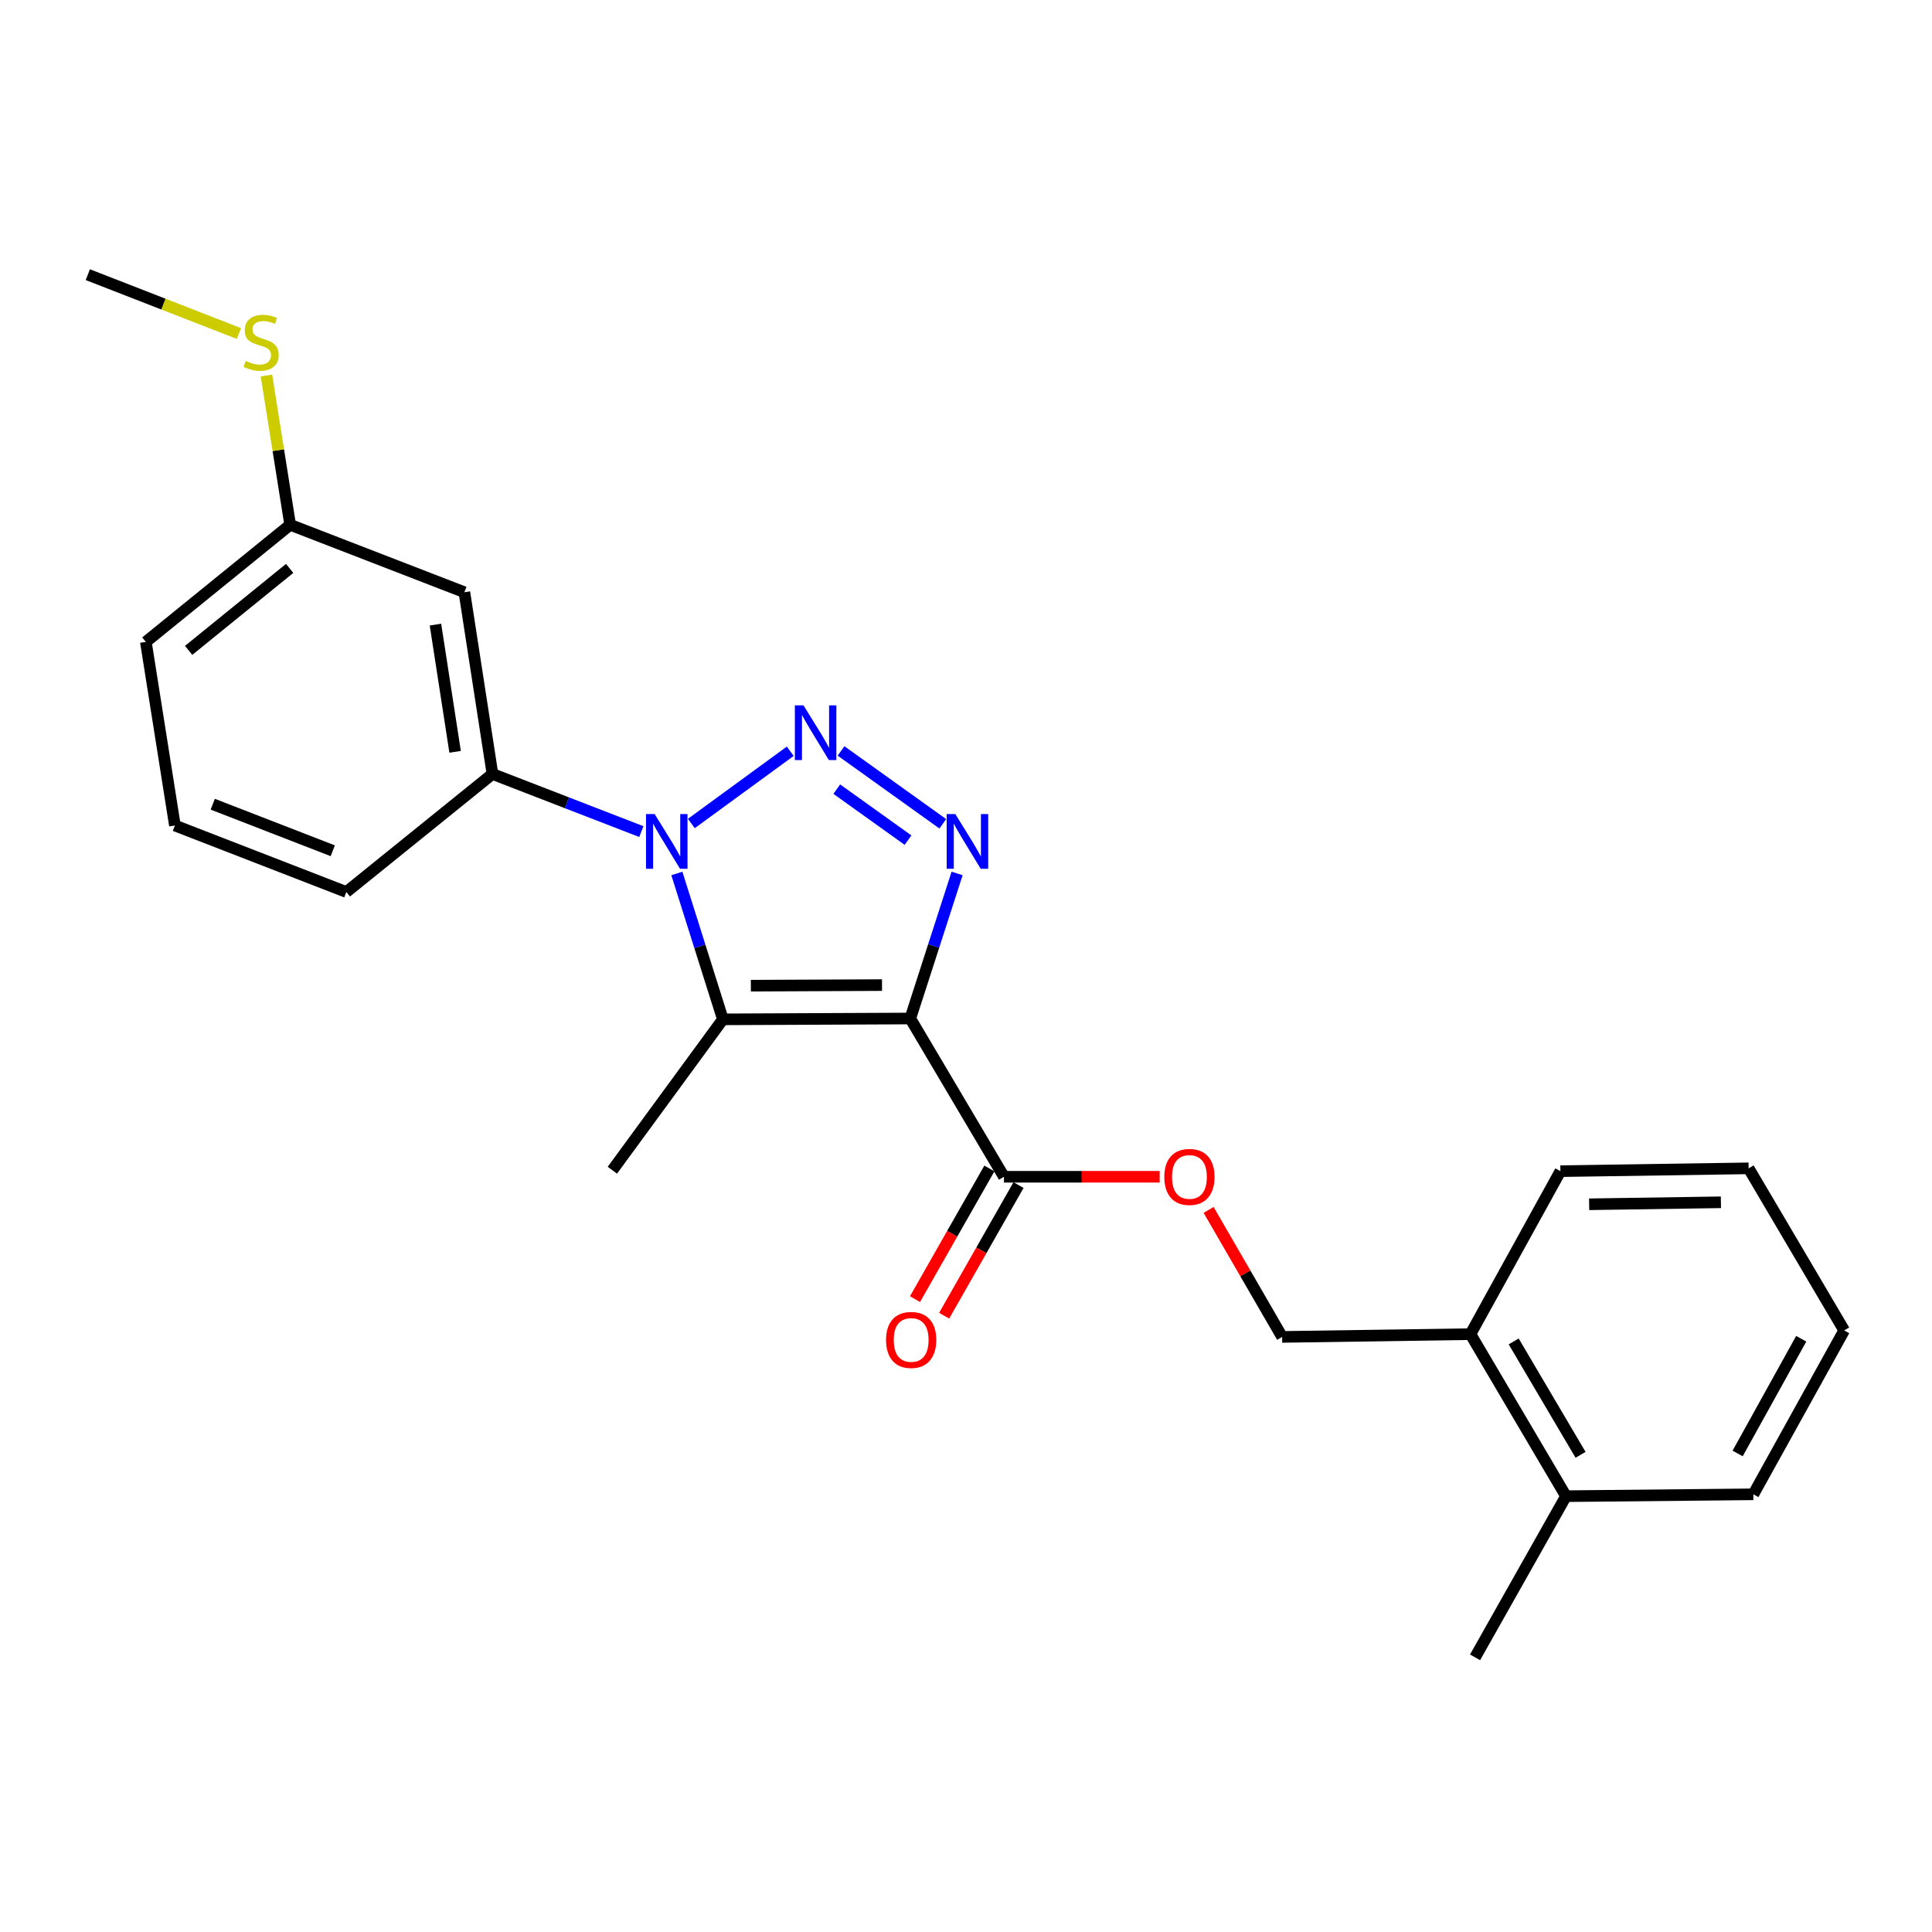 <?xml version='1.0' encoding='iso-8859-1'?>
<svg version='1.1' baseProfile='full'
              xmlns='http://www.w3.org/2000/svg'
                      xmlns:rdkit='http://www.rdkit.org/xml'
                      xmlns:xlink='http://www.w3.org/1999/xlink'
                  xml:space='preserve'
width='1000px' height='1000px' viewBox='0 0 1000 1000'>
<!-- END OF HEADER -->
<rect style='opacity:1.0;fill:#FFFFFF;stroke:none' width='1000' height='1000' x='0' y='0'> </rect>
<path class='bond-2' d='M 471.154,527.178 L 483.274,489.637' style='fill:none;fill-rule:evenodd;stroke:#000000;stroke-width:6px;stroke-linecap:butt;stroke-linejoin:miter;stroke-opacity:1' />
<path class='bond-2' d='M 483.274,489.637 L 495.394,452.096' style='fill:none;fill-rule:evenodd;stroke:#0000FF;stroke-width:6px;stroke-linecap:butt;stroke-linejoin:miter;stroke-opacity:1' />
<path class='bond-3' d='M 471.154,527.178 L 374.171,527.612' style='fill:none;fill-rule:evenodd;stroke:#000000;stroke-width:6px;stroke-linecap:butt;stroke-linejoin:miter;stroke-opacity:1' />
<path class='bond-3' d='M 456.529,509.883 L 388.641,510.187' style='fill:none;fill-rule:evenodd;stroke:#000000;stroke-width:6px;stroke-linecap:butt;stroke-linejoin:miter;stroke-opacity:1' />
<path class='bond-4' d='M 471.154,527.178 L 519.645,609.096' style='fill:none;fill-rule:evenodd;stroke:#000000;stroke-width:6px;stroke-linecap:butt;stroke-linejoin:miter;stroke-opacity:1' />
<path class='bond-0' d='M 435.317,388.683 L 487.991,426.398' style='fill:none;fill-rule:evenodd;stroke:#0000FF;stroke-width:6px;stroke-linecap:butt;stroke-linejoin:miter;stroke-opacity:1' />
<path class='bond-0' d='M 433.112,408.455 L 469.984,434.855' style='fill:none;fill-rule:evenodd;stroke:#0000FF;stroke-width:6px;stroke-linecap:butt;stroke-linejoin:miter;stroke-opacity:1' />
<path class='bond-24' d='M 409.036,388.848 L 357.831,426.24' style='fill:none;fill-rule:evenodd;stroke:#0000FF;stroke-width:6px;stroke-linecap:butt;stroke-linejoin:miter;stroke-opacity:1' />
<path class='bond-1' d='M 350.343,452.102 L 362.257,489.857' style='fill:none;fill-rule:evenodd;stroke:#0000FF;stroke-width:6px;stroke-linecap:butt;stroke-linejoin:miter;stroke-opacity:1' />
<path class='bond-1' d='M 362.257,489.857 L 374.171,527.612' style='fill:none;fill-rule:evenodd;stroke:#000000;stroke-width:6px;stroke-linecap:butt;stroke-linejoin:miter;stroke-opacity:1' />
<path class='bond-5' d='M 331.954,430.434 L 293.427,415.52' style='fill:none;fill-rule:evenodd;stroke:#0000FF;stroke-width:6px;stroke-linecap:butt;stroke-linejoin:miter;stroke-opacity:1' />
<path class='bond-5' d='M 293.427,415.52 L 254.9,400.606' style='fill:none;fill-rule:evenodd;stroke:#000000;stroke-width:6px;stroke-linecap:butt;stroke-linejoin:miter;stroke-opacity:1' />
<path class='bond-13' d='M 374.171,527.612 L 316.961,605.702' style='fill:none;fill-rule:evenodd;stroke:#000000;stroke-width:6px;stroke-linecap:butt;stroke-linejoin:miter;stroke-opacity:1' />
<path class='bond-7' d='M 519.645,609.096 L 559.945,609.096' style='fill:none;fill-rule:evenodd;stroke:#000000;stroke-width:6px;stroke-linecap:butt;stroke-linejoin:miter;stroke-opacity:1' />
<path class='bond-7' d='M 559.945,609.096 L 600.245,609.096' style='fill:none;fill-rule:evenodd;stroke:#FF0000;stroke-width:6px;stroke-linecap:butt;stroke-linejoin:miter;stroke-opacity:1' />
<path class='bond-8' d='M 512.102,604.802 L 492.855,638.613' style='fill:none;fill-rule:evenodd;stroke:#000000;stroke-width:6px;stroke-linecap:butt;stroke-linejoin:miter;stroke-opacity:1' />
<path class='bond-8' d='M 492.855,638.613 L 473.607,672.423' style='fill:none;fill-rule:evenodd;stroke:#FF0000;stroke-width:6px;stroke-linecap:butt;stroke-linejoin:miter;stroke-opacity:1' />
<path class='bond-8' d='M 527.189,613.39 L 507.941,647.201' style='fill:none;fill-rule:evenodd;stroke:#000000;stroke-width:6px;stroke-linecap:butt;stroke-linejoin:miter;stroke-opacity:1' />
<path class='bond-8' d='M 507.941,647.201 L 488.694,681.012' style='fill:none;fill-rule:evenodd;stroke:#FF0000;stroke-width:6px;stroke-linecap:butt;stroke-linejoin:miter;stroke-opacity:1' />
<path class='bond-6' d='M 254.9,400.606 L 240.366,306.535' style='fill:none;fill-rule:evenodd;stroke:#000000;stroke-width:6px;stroke-linecap:butt;stroke-linejoin:miter;stroke-opacity:1' />
<path class='bond-6' d='M 235.564,389.146 L 225.39,323.297' style='fill:none;fill-rule:evenodd;stroke:#000000;stroke-width:6px;stroke-linecap:butt;stroke-linejoin:miter;stroke-opacity:1' />
<path class='bond-15' d='M 254.9,400.606 L 179.269,461.702' style='fill:none;fill-rule:evenodd;stroke:#000000;stroke-width:6px;stroke-linecap:butt;stroke-linejoin:miter;stroke-opacity:1' />
<path class='bond-12' d='M 240.366,306.535 L 150.192,271.633' style='fill:none;fill-rule:evenodd;stroke:#000000;stroke-width:6px;stroke-linecap:butt;stroke-linejoin:miter;stroke-opacity:1' />
<path class='bond-9' d='M 625.576,626.251 L 644.606,659.12' style='fill:none;fill-rule:evenodd;stroke:#FF0000;stroke-width:6px;stroke-linecap:butt;stroke-linejoin:miter;stroke-opacity:1' />
<path class='bond-9' d='M 644.606,659.12 L 663.635,691.989' style='fill:none;fill-rule:evenodd;stroke:#000000;stroke-width:6px;stroke-linecap:butt;stroke-linejoin:miter;stroke-opacity:1' />
<path class='bond-10' d='M 663.635,691.989 L 761.11,690.552' style='fill:none;fill-rule:evenodd;stroke:#000000;stroke-width:6px;stroke-linecap:butt;stroke-linejoin:miter;stroke-opacity:1' />
<path class='bond-11' d='M 761.11,690.552 L 810.556,774.419' style='fill:none;fill-rule:evenodd;stroke:#000000;stroke-width:6px;stroke-linecap:butt;stroke-linejoin:miter;stroke-opacity:1' />
<path class='bond-11' d='M 783.481,694.315 L 818.093,753.022' style='fill:none;fill-rule:evenodd;stroke:#000000;stroke-width:6px;stroke-linecap:butt;stroke-linejoin:miter;stroke-opacity:1' />
<path class='bond-17' d='M 761.11,690.552 L 807.663,606.193' style='fill:none;fill-rule:evenodd;stroke:#000000;stroke-width:6px;stroke-linecap:butt;stroke-linejoin:miter;stroke-opacity:1' />
<path class='bond-18' d='M 810.556,774.419 L 763.492,857.832' style='fill:none;fill-rule:evenodd;stroke:#000000;stroke-width:6px;stroke-linecap:butt;stroke-linejoin:miter;stroke-opacity:1' />
<path class='bond-20' d='M 810.556,774.419 L 907.529,773.454' style='fill:none;fill-rule:evenodd;stroke:#000000;stroke-width:6px;stroke-linecap:butt;stroke-linejoin:miter;stroke-opacity:1' />
<path class='bond-14' d='M 150.192,271.633 L 144.051,233.002' style='fill:none;fill-rule:evenodd;stroke:#000000;stroke-width:6px;stroke-linecap:butt;stroke-linejoin:miter;stroke-opacity:1' />
<path class='bond-14' d='M 144.051,233.002 L 137.911,194.372' style='fill:none;fill-rule:evenodd;stroke:#CCCC00;stroke-width:6px;stroke-linecap:butt;stroke-linejoin:miter;stroke-opacity:1' />
<path class='bond-25' d='M 150.192,271.633 L 75.496,332.247' style='fill:none;fill-rule:evenodd;stroke:#000000;stroke-width:6px;stroke-linecap:butt;stroke-linejoin:miter;stroke-opacity:1' />
<path class='bond-25' d='M 149.926,294.205 L 97.639,336.635' style='fill:none;fill-rule:evenodd;stroke:#000000;stroke-width:6px;stroke-linecap:butt;stroke-linejoin:miter;stroke-opacity:1' />
<path class='bond-21' d='M 123.679,172.627 L 84.567,157.397' style='fill:none;fill-rule:evenodd;stroke:#CCCC00;stroke-width:6px;stroke-linecap:butt;stroke-linejoin:miter;stroke-opacity:1' />
<path class='bond-21' d='M 84.567,157.397 L 45.455,142.168' style='fill:none;fill-rule:evenodd;stroke:#000000;stroke-width:6px;stroke-linecap:butt;stroke-linejoin:miter;stroke-opacity:1' />
<path class='bond-16' d='M 179.269,461.702 L 90.532,427.282' style='fill:none;fill-rule:evenodd;stroke:#000000;stroke-width:6px;stroke-linecap:butt;stroke-linejoin:miter;stroke-opacity:1' />
<path class='bond-16' d='M 172.237,440.355 L 110.121,416.26' style='fill:none;fill-rule:evenodd;stroke:#000000;stroke-width:6px;stroke-linecap:butt;stroke-linejoin:miter;stroke-opacity:1' />
<path class='bond-19' d='M 90.532,427.282 L 75.496,332.247' style='fill:none;fill-rule:evenodd;stroke:#000000;stroke-width:6px;stroke-linecap:butt;stroke-linejoin:miter;stroke-opacity:1' />
<path class='bond-22' d='M 807.663,606.193 L 905.089,604.727' style='fill:none;fill-rule:evenodd;stroke:#000000;stroke-width:6px;stroke-linecap:butt;stroke-linejoin:miter;stroke-opacity:1' />
<path class='bond-22' d='M 822.538,623.331 L 890.737,622.305' style='fill:none;fill-rule:evenodd;stroke:#000000;stroke-width:6px;stroke-linecap:butt;stroke-linejoin:miter;stroke-opacity:1' />
<path class='bond-26' d='M 907.529,773.454 L 954.545,688.623' style='fill:none;fill-rule:evenodd;stroke:#000000;stroke-width:6px;stroke-linecap:butt;stroke-linejoin:miter;stroke-opacity:1' />
<path class='bond-26' d='M 899.398,752.315 L 932.309,692.933' style='fill:none;fill-rule:evenodd;stroke:#000000;stroke-width:6px;stroke-linecap:butt;stroke-linejoin:miter;stroke-opacity:1' />
<path class='bond-23' d='M 905.089,604.727 L 954.545,688.623' style='fill:none;fill-rule:evenodd;stroke:#000000;stroke-width:6px;stroke-linecap:butt;stroke-linejoin:miter;stroke-opacity:1' />
<path  class='atom-1' d='M 415.901 365.103
L 425.181 380.103
Q 426.101 381.583, 427.581 384.263
Q 429.061 386.943, 429.141 387.103
L 429.141 365.103
L 432.901 365.103
L 432.901 393.423
L 429.021 393.423
L 419.061 377.023
Q 417.901 375.103, 416.661 372.903
Q 415.461 370.703, 415.101 370.023
L 415.101 393.423
L 411.421 393.423
L 411.421 365.103
L 415.901 365.103
' fill='#0000FF'/>
<path  class='atom-2' d='M 338.853 421.368
L 348.133 436.368
Q 349.053 437.848, 350.533 440.528
Q 352.013 443.208, 352.093 443.368
L 352.093 421.368
L 355.853 421.368
L 355.853 449.688
L 351.973 449.688
L 342.013 433.288
Q 340.853 431.368, 339.613 429.168
Q 338.413 426.968, 338.053 426.288
L 338.053 449.688
L 334.373 449.688
L 334.373 421.368
L 338.853 421.368
' fill='#0000FF'/>
<path  class='atom-3' d='M 494.483 421.368
L 503.763 436.368
Q 504.683 437.848, 506.163 440.528
Q 507.643 443.208, 507.723 443.368
L 507.723 421.368
L 511.483 421.368
L 511.483 449.688
L 507.603 449.688
L 497.643 433.288
Q 496.483 431.368, 495.243 429.168
Q 494.043 426.968, 493.683 426.288
L 493.683 449.688
L 490.003 449.688
L 490.003 421.368
L 494.483 421.368
' fill='#0000FF'/>
<path  class='atom-8' d='M 602.645 609.176
Q 602.645 602.376, 606.005 598.576
Q 609.365 594.776, 615.645 594.776
Q 621.925 594.776, 625.285 598.576
Q 628.645 602.376, 628.645 609.176
Q 628.645 616.056, 625.245 619.976
Q 621.845 623.856, 615.645 623.856
Q 609.405 623.856, 606.005 619.976
Q 602.645 616.096, 602.645 609.176
M 615.645 620.656
Q 619.965 620.656, 622.285 617.776
Q 624.645 614.856, 624.645 609.176
Q 624.645 603.616, 622.285 600.816
Q 619.965 597.976, 615.645 597.976
Q 611.325 597.976, 608.965 600.776
Q 606.645 603.576, 606.645 609.176
Q 606.645 614.896, 608.965 617.776
Q 611.325 620.656, 615.645 620.656
' fill='#FF0000'/>
<path  class='atom-9' d='M 458.617 693.545
Q 458.617 686.745, 461.977 682.945
Q 465.337 679.145, 471.617 679.145
Q 477.897 679.145, 481.257 682.945
Q 484.617 686.745, 484.617 693.545
Q 484.617 700.425, 481.217 704.345
Q 477.817 708.225, 471.617 708.225
Q 465.377 708.225, 461.977 704.345
Q 458.617 700.465, 458.617 693.545
M 471.617 705.025
Q 475.937 705.025, 478.257 702.145
Q 480.617 699.225, 480.617 693.545
Q 480.617 687.985, 478.257 685.185
Q 475.937 682.345, 471.617 682.345
Q 467.297 682.345, 464.937 685.145
Q 462.617 687.945, 462.617 693.545
Q 462.617 699.265, 464.937 702.145
Q 467.297 705.025, 471.617 705.025
' fill='#FF0000'/>
<path  class='atom-15' d='M 127.166 186.819
Q 127.486 186.939, 128.806 187.499
Q 130.126 188.059, 131.566 188.419
Q 133.046 188.739, 134.486 188.739
Q 137.166 188.739, 138.726 187.459
Q 140.286 186.139, 140.286 183.859
Q 140.286 182.299, 139.486 181.339
Q 138.726 180.379, 137.526 179.859
Q 136.326 179.339, 134.326 178.739
Q 131.806 177.979, 130.286 177.259
Q 128.806 176.539, 127.726 175.019
Q 126.686 173.499, 126.686 170.939
Q 126.686 167.379, 129.086 165.179
Q 131.526 162.979, 136.326 162.979
Q 139.606 162.979, 143.326 164.539
L 142.406 167.619
Q 139.006 166.219, 136.446 166.219
Q 133.686 166.219, 132.166 167.379
Q 130.646 168.499, 130.686 170.459
Q 130.686 171.979, 131.446 172.899
Q 132.246 173.819, 133.366 174.339
Q 134.526 174.859, 136.446 175.459
Q 139.006 176.259, 140.526 177.059
Q 142.046 177.859, 143.126 179.499
Q 144.246 181.099, 144.246 183.859
Q 144.246 187.779, 141.606 189.899
Q 139.006 191.979, 134.646 191.979
Q 132.126 191.979, 130.206 191.419
Q 128.326 190.899, 126.086 189.979
L 127.166 186.819
' fill='#CCCC00'/>
</svg>
